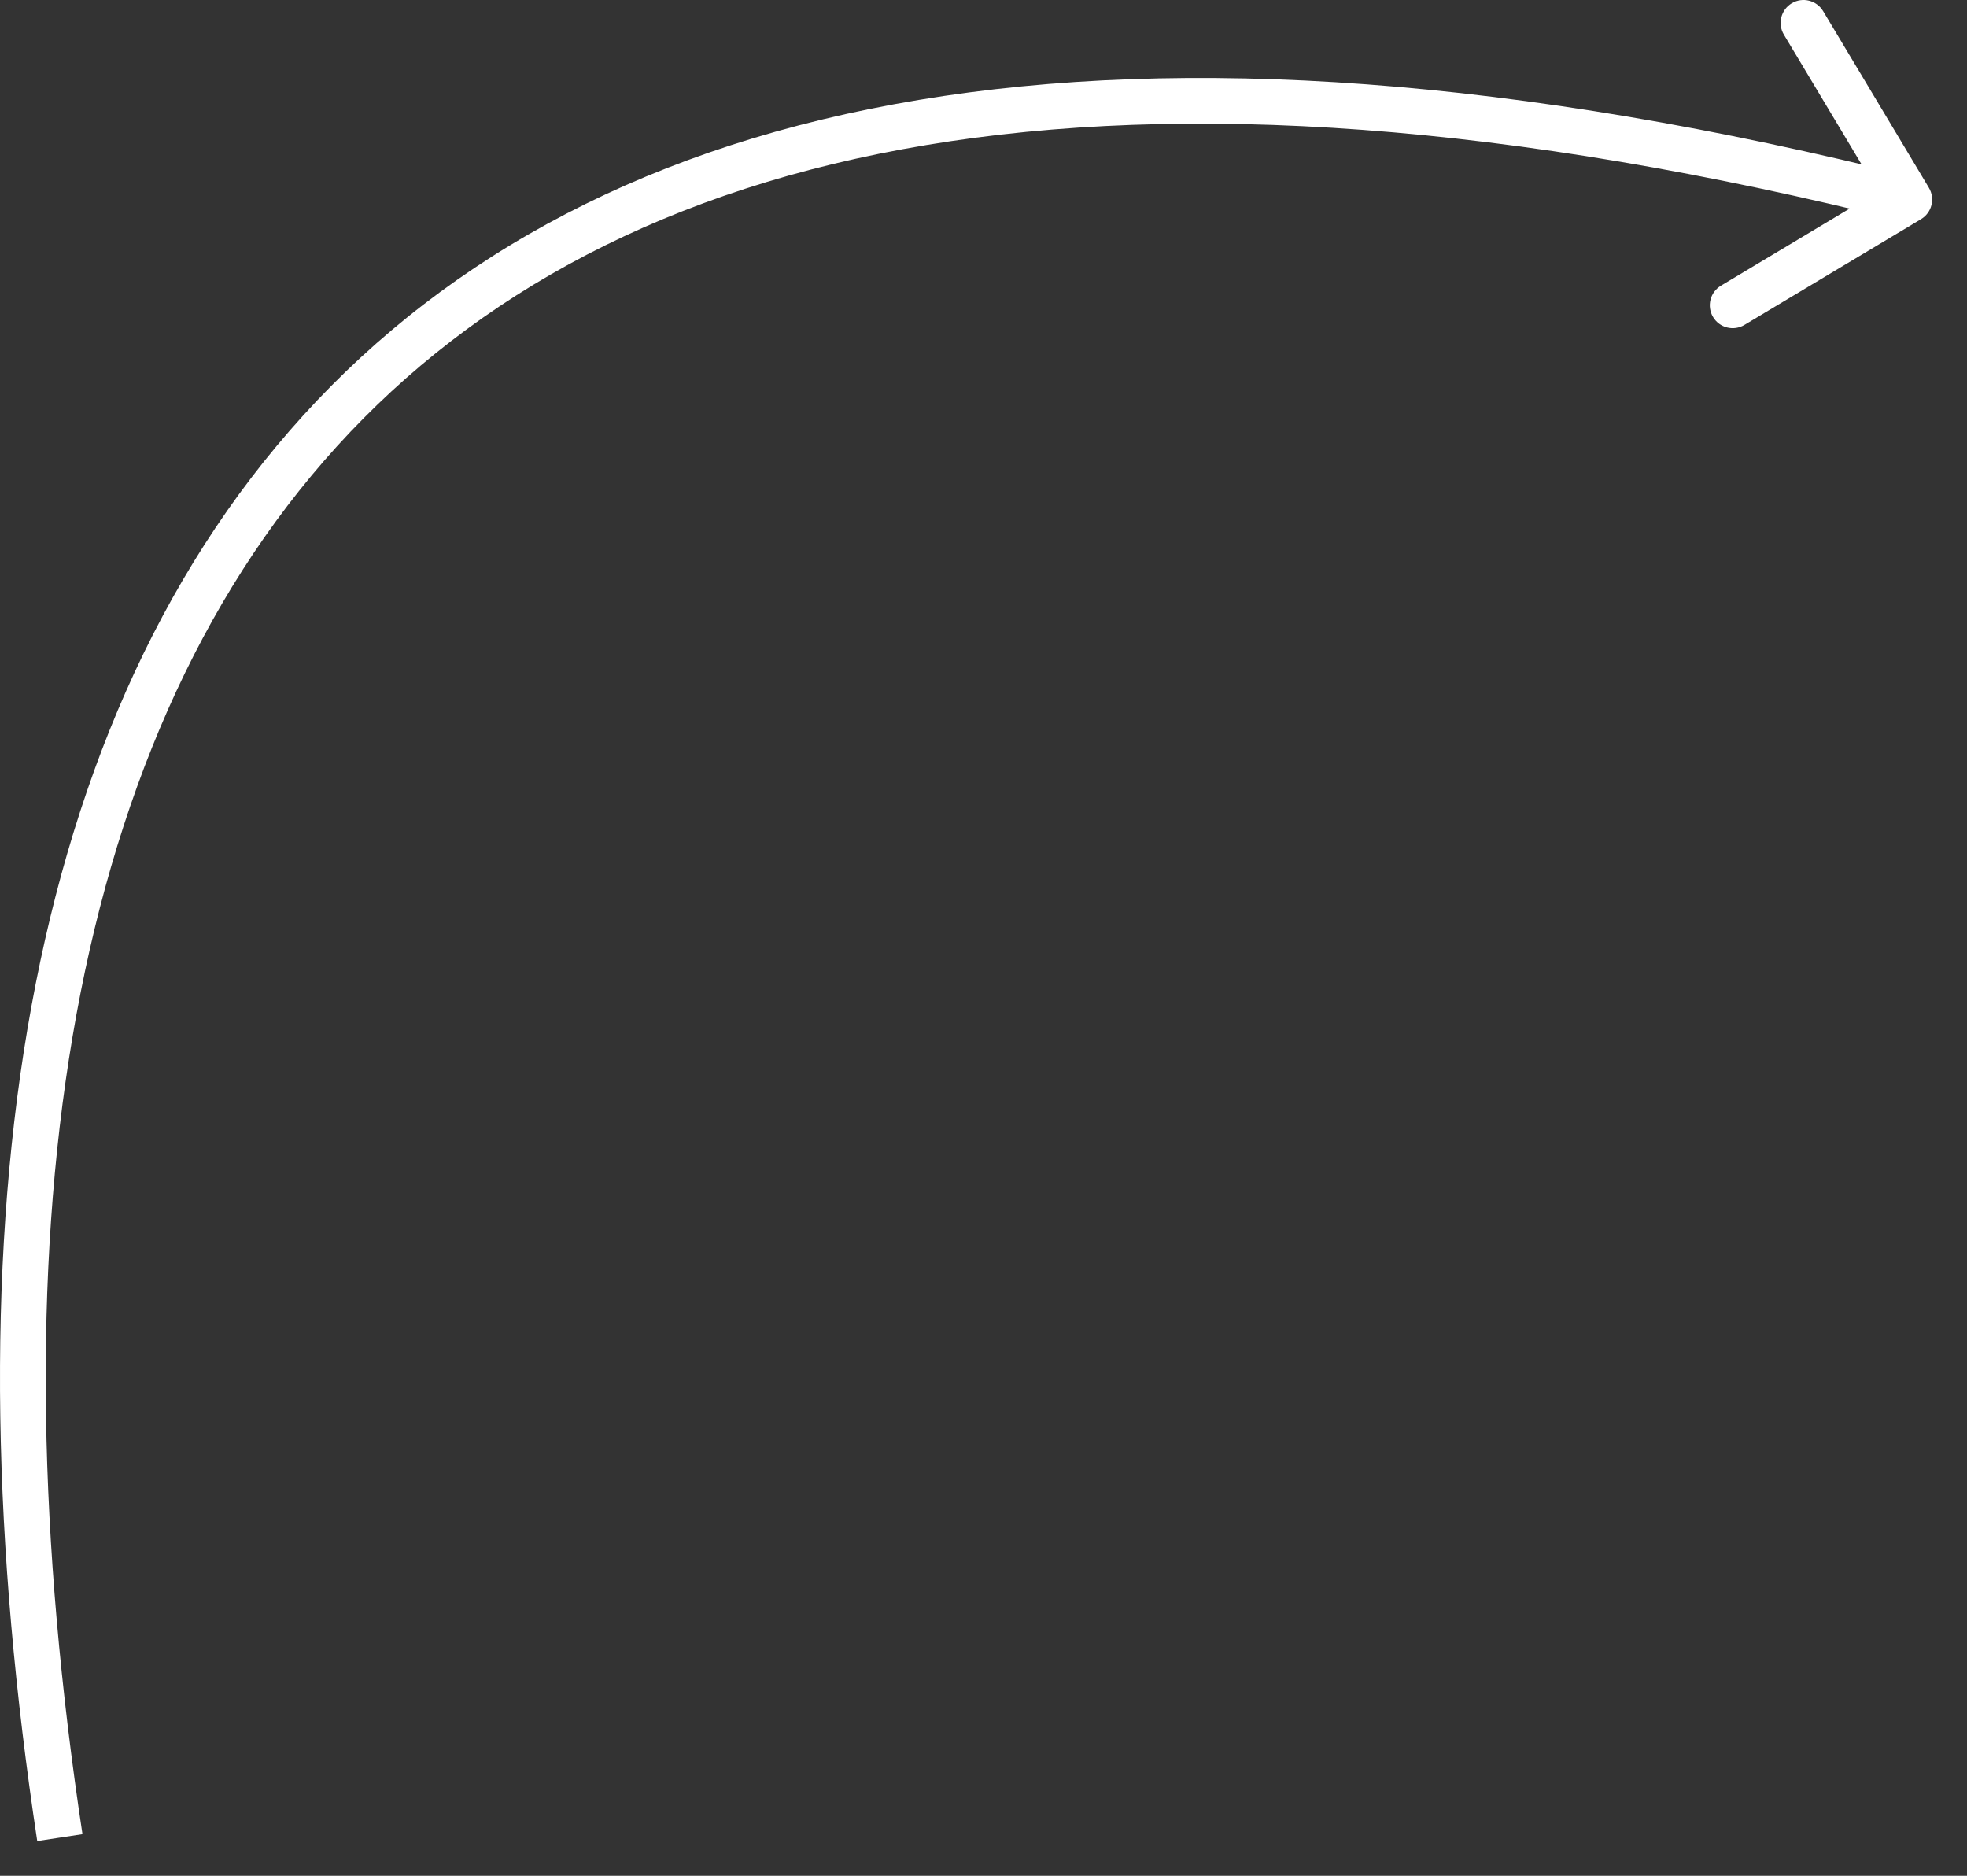 <?xml version="1.0" encoding="UTF-8"?> <svg xmlns="http://www.w3.org/2000/svg" width="43" height="41" viewBox="0 0 43 41" fill="none"><rect x="0" y="0" width="43" height="41" fill="#333333" stroke="none"/><path d="M41.995 4.79C42.232 4.648 42.309 4.341 42.167 4.104L39.855 0.243C39.713 0.006 39.406 -0.071 39.169 0.071C38.932 0.213 38.855 0.52 38.997 0.757L41.052 4.189L37.621 6.244C37.384 6.386 37.307 6.693 37.449 6.93C37.59 7.167 37.898 7.244 38.135 7.102L41.995 4.79ZM41.738 4.361L41.86 3.876C24.356 -0.516 13.046 2.021 6.63 9.079C0.242 16.105 -1.125 27.439 0.814 40.241L1.309 40.166L1.803 40.091C-0.122 27.379 1.293 16.436 7.37 9.751C13.419 3.098 24.256 0.49 41.617 4.846L41.738 4.361Z" fill="white"></path></svg> 